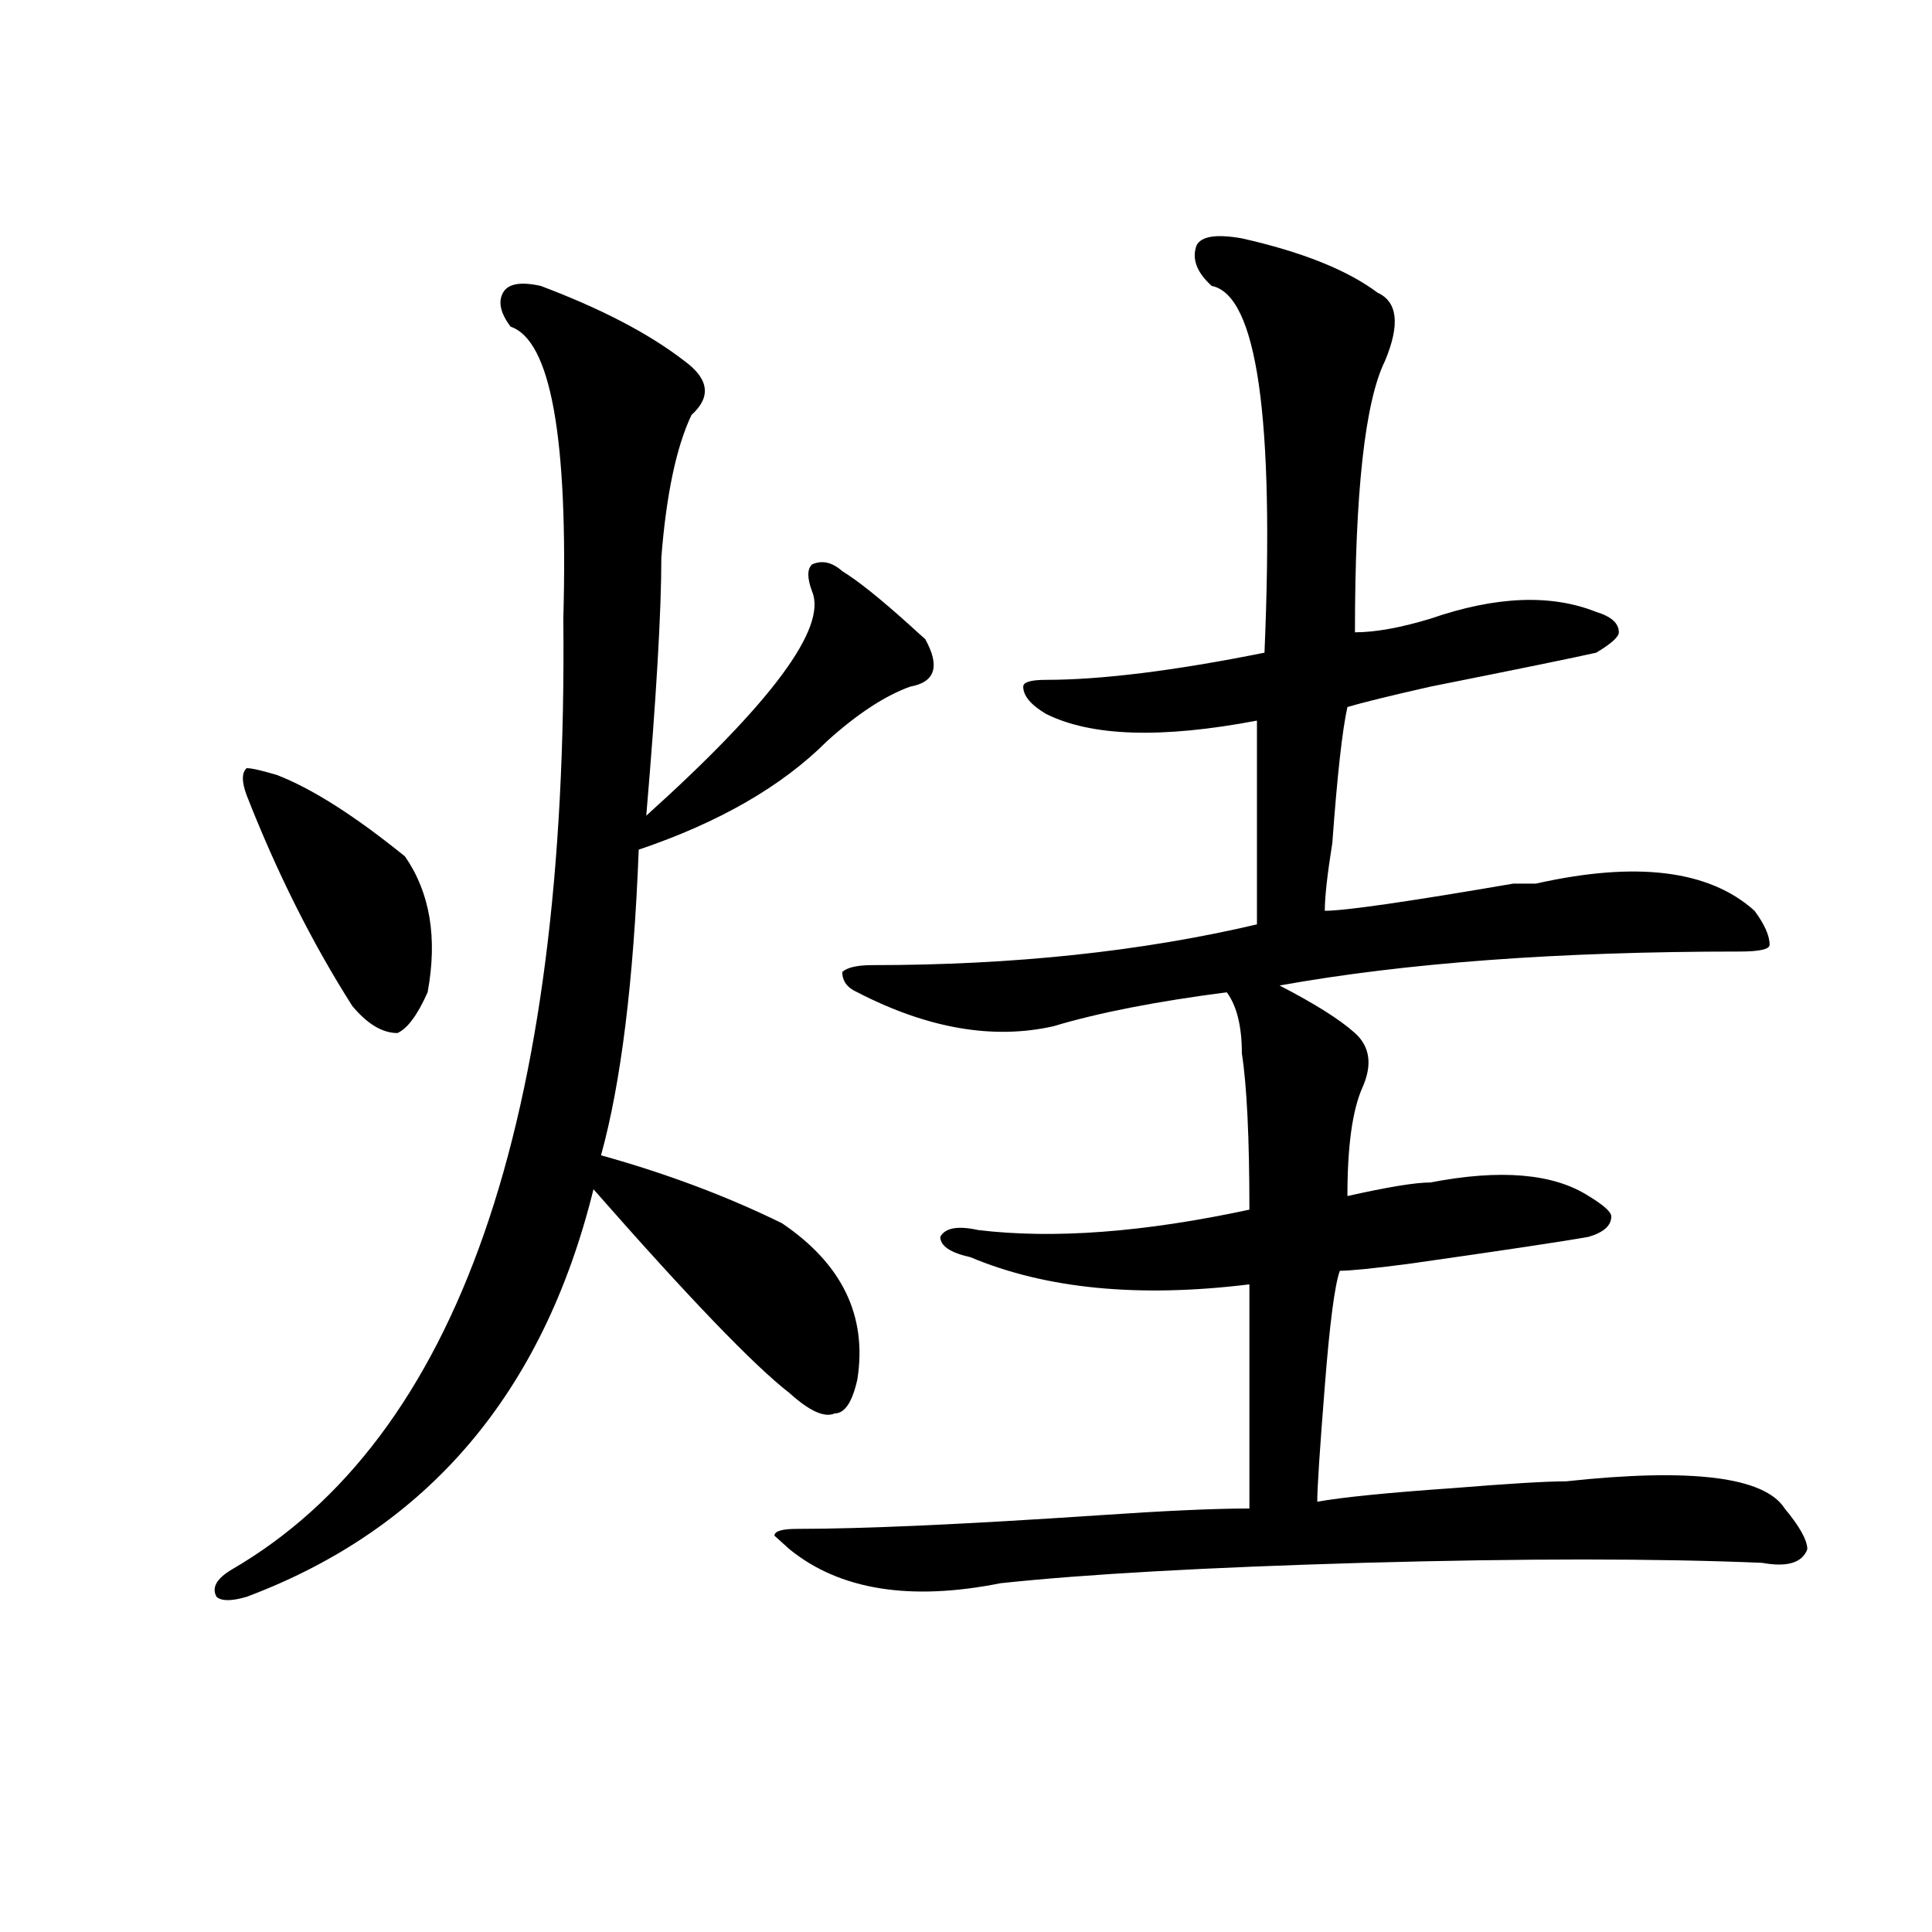 <?xml version="1.0" encoding="utf-8"?>
<!-- Generator: Adobe Illustrator 16.0.0, SVG Export Plug-In . SVG Version: 6.00 Build 0)  -->
<!DOCTYPE svg PUBLIC "-//W3C//DTD SVG 1.1//EN" "http://www.w3.org/Graphics/SVG/1.1/DTD/svg11.dtd">
<svg version="1.1" id="图层_1" xmlns="http://www.w3.org/2000/svg" xmlns:xlink="http://www.w3.org/1999/xlink" x="0px" y="0px"
	 width="1000px" height="1000px" viewBox="0 0 1000 1000" enable-background="new 0 0 1000 1000" xml:space="preserve">
<path d="M279.871,147.984c31.219,11.755,55.913,24.609,74.145,38.672c12.987,9.394,14.268,18.786,3.902,28.125
	c-7.805,16.425-13.049,41.034-15.609,73.828c0,28.125-2.622,72.675-7.805,133.594c64.998-58.558,93.656-97.229,85.852-116.016
	c-2.622-7.031-2.622-11.7,0-14.063c5.183-2.308,10.365-1.153,15.609,3.516c7.805,4.724,19.512,14.063,35.121,28.125
	c2.561,2.362,5.183,4.724,7.805,7.031c7.805,14.063,5.183,22.302-7.805,24.609c-13.049,4.724-27.316,14.063-42.926,28.125
	c-23.414,23.456-55.975,42.188-97.559,56.25c-2.622,68.005-9.146,120.739-19.512,158.203c33.779,9.394,64.998,21.094,93.656,35.156
	c31.219,21.094,44.206,48.065,39.023,80.859c-2.622,11.755-6.524,17.578-11.707,17.578c-5.244,2.362-13.049-1.153-23.414-10.547
	c-18.231-14.063-52.072-49.219-101.461-105.469C281.151,721.031,221.336,791.344,127.68,826.5c-7.805,2.307-13.048,2.307-15.609,0
	c-2.622-4.725,0-9.394,7.805-14.063c117.07-67.95,174.265-232.031,171.703-492.188c2.562-93.714-6.524-144.141-27.316-151.172
	c-5.243-7.031-6.524-12.854-3.902-17.578C262.921,146.831,269.444,145.677,279.871,147.984z M143.289,401.109
	c18.171,7.031,40.304,21.094,66.34,42.188c12.987,18.786,16.89,42.188,11.707,70.313c-5.243,11.755-10.427,18.786-15.609,21.094
	c-7.805,0-15.609-4.669-23.414-14.063c-20.853-32.794-39.023-69.104-54.633-108.984c-2.622-7.031-2.622-11.7,0-14.063
	C130.241,397.594,135.484,398.802,143.289,401.109z M642.789,123.375c-13.049-2.308-20.854-1.154-23.414,3.516
	c-2.622,7.031,0,14.063,7.805,21.094c23.414,4.724,32.499,68.005,27.316,189.844c-46.828,9.394-84.571,14.063-113.168,14.063
	c-7.805,0-11.707,1.208-11.707,3.516c0,4.724,3.902,9.394,11.707,14.063c23.414,11.755,59.815,12.909,109.266,3.516
	c0,37.519,0,72.675,0,105.469c-59.877,14.063-126.217,21.094-199.02,21.094c-7.805,0-13.049,1.208-15.609,3.516
	c0,4.724,2.561,8.239,7.805,10.547c36.401,18.786,70.242,24.609,101.461,17.578c23.414-7.031,53.291-12.854,89.754-17.578
	c5.183,7.031,7.805,17.578,7.805,31.641c2.561,16.425,3.902,43.396,3.902,80.859c-54.633,11.755-101.461,15.271-140.484,10.547
	c-10.427-2.308-16.951-1.153-19.512,3.516c0,4.724,5.183,8.239,15.609,10.547c39.023,16.425,87.132,21.094,144.387,14.063
	c0,37.519,0,76.19,0,116.016c-18.231,0-44.268,1.208-78.047,3.516c-70.242,4.724-122.314,7.031-156.094,7.031
	c-7.805,0-11.707,1.208-11.707,3.516l7.805,7.031c25.975,21.094,62.438,26.916,109.266,17.578
	c44.206-4.725,106.644-8.185,187.313-10.547c83.229-2.308,152.191-2.308,206.824,0c12.987,2.362,20.792,0,23.414-7.031
	c0-4.669-3.902-11.7-11.707-21.094c-10.427-16.37-48.17-21.094-113.168-14.063c-10.427,0-29.938,1.208-58.535,3.516
	c-33.841,2.362-57.255,4.724-70.242,7.031c0-7.031,1.28-26.917,3.902-59.766c2.561-32.794,5.183-52.734,7.805-59.766
	c5.183,0,16.89-1.153,35.121-3.516c49.389-7.031,80.607-11.7,93.656-14.063c7.805-2.308,11.707-5.823,11.707-10.547
	c0-2.308-3.902-5.823-11.707-10.547c-18.231-11.7-45.548-14.063-81.949-7.031c-7.805,0-22.134,2.362-42.926,7.031
	c0-25.763,2.561-44.495,7.805-56.25c5.183-11.7,3.902-21.094-3.902-28.125s-20.854-15.216-39.023-24.609
	c64.998-11.7,144.387-17.578,238.043-17.578c10.365,0,15.609-1.153,15.609-3.516c0-4.669-2.622-10.547-7.805-17.578
	c-23.414-21.094-61.157-25.763-113.168-14.063c-2.622,0-6.524,0-11.707,0c-54.633,9.394-87.193,14.063-97.559,14.063
	c0-7.031,1.28-18.731,3.902-35.156c2.561-35.156,5.183-58.558,7.805-70.313c7.805-2.308,22.072-5.823,42.926-10.547
	c46.828-9.339,75.425-15.216,85.852-17.578c7.805-4.669,11.707-8.185,11.707-10.547c0-4.669-3.902-8.185-11.707-10.547
	c-23.414-9.339-52.072-8.185-85.852,3.516c-15.609,4.724-28.658,7.031-39.023,7.031c0-72.62,5.183-119.531,15.609-140.625
	c7.805-18.732,6.463-30.433-3.902-35.156C697.422,139.799,674.008,130.406,642.789,123.375z"/>
</svg>
